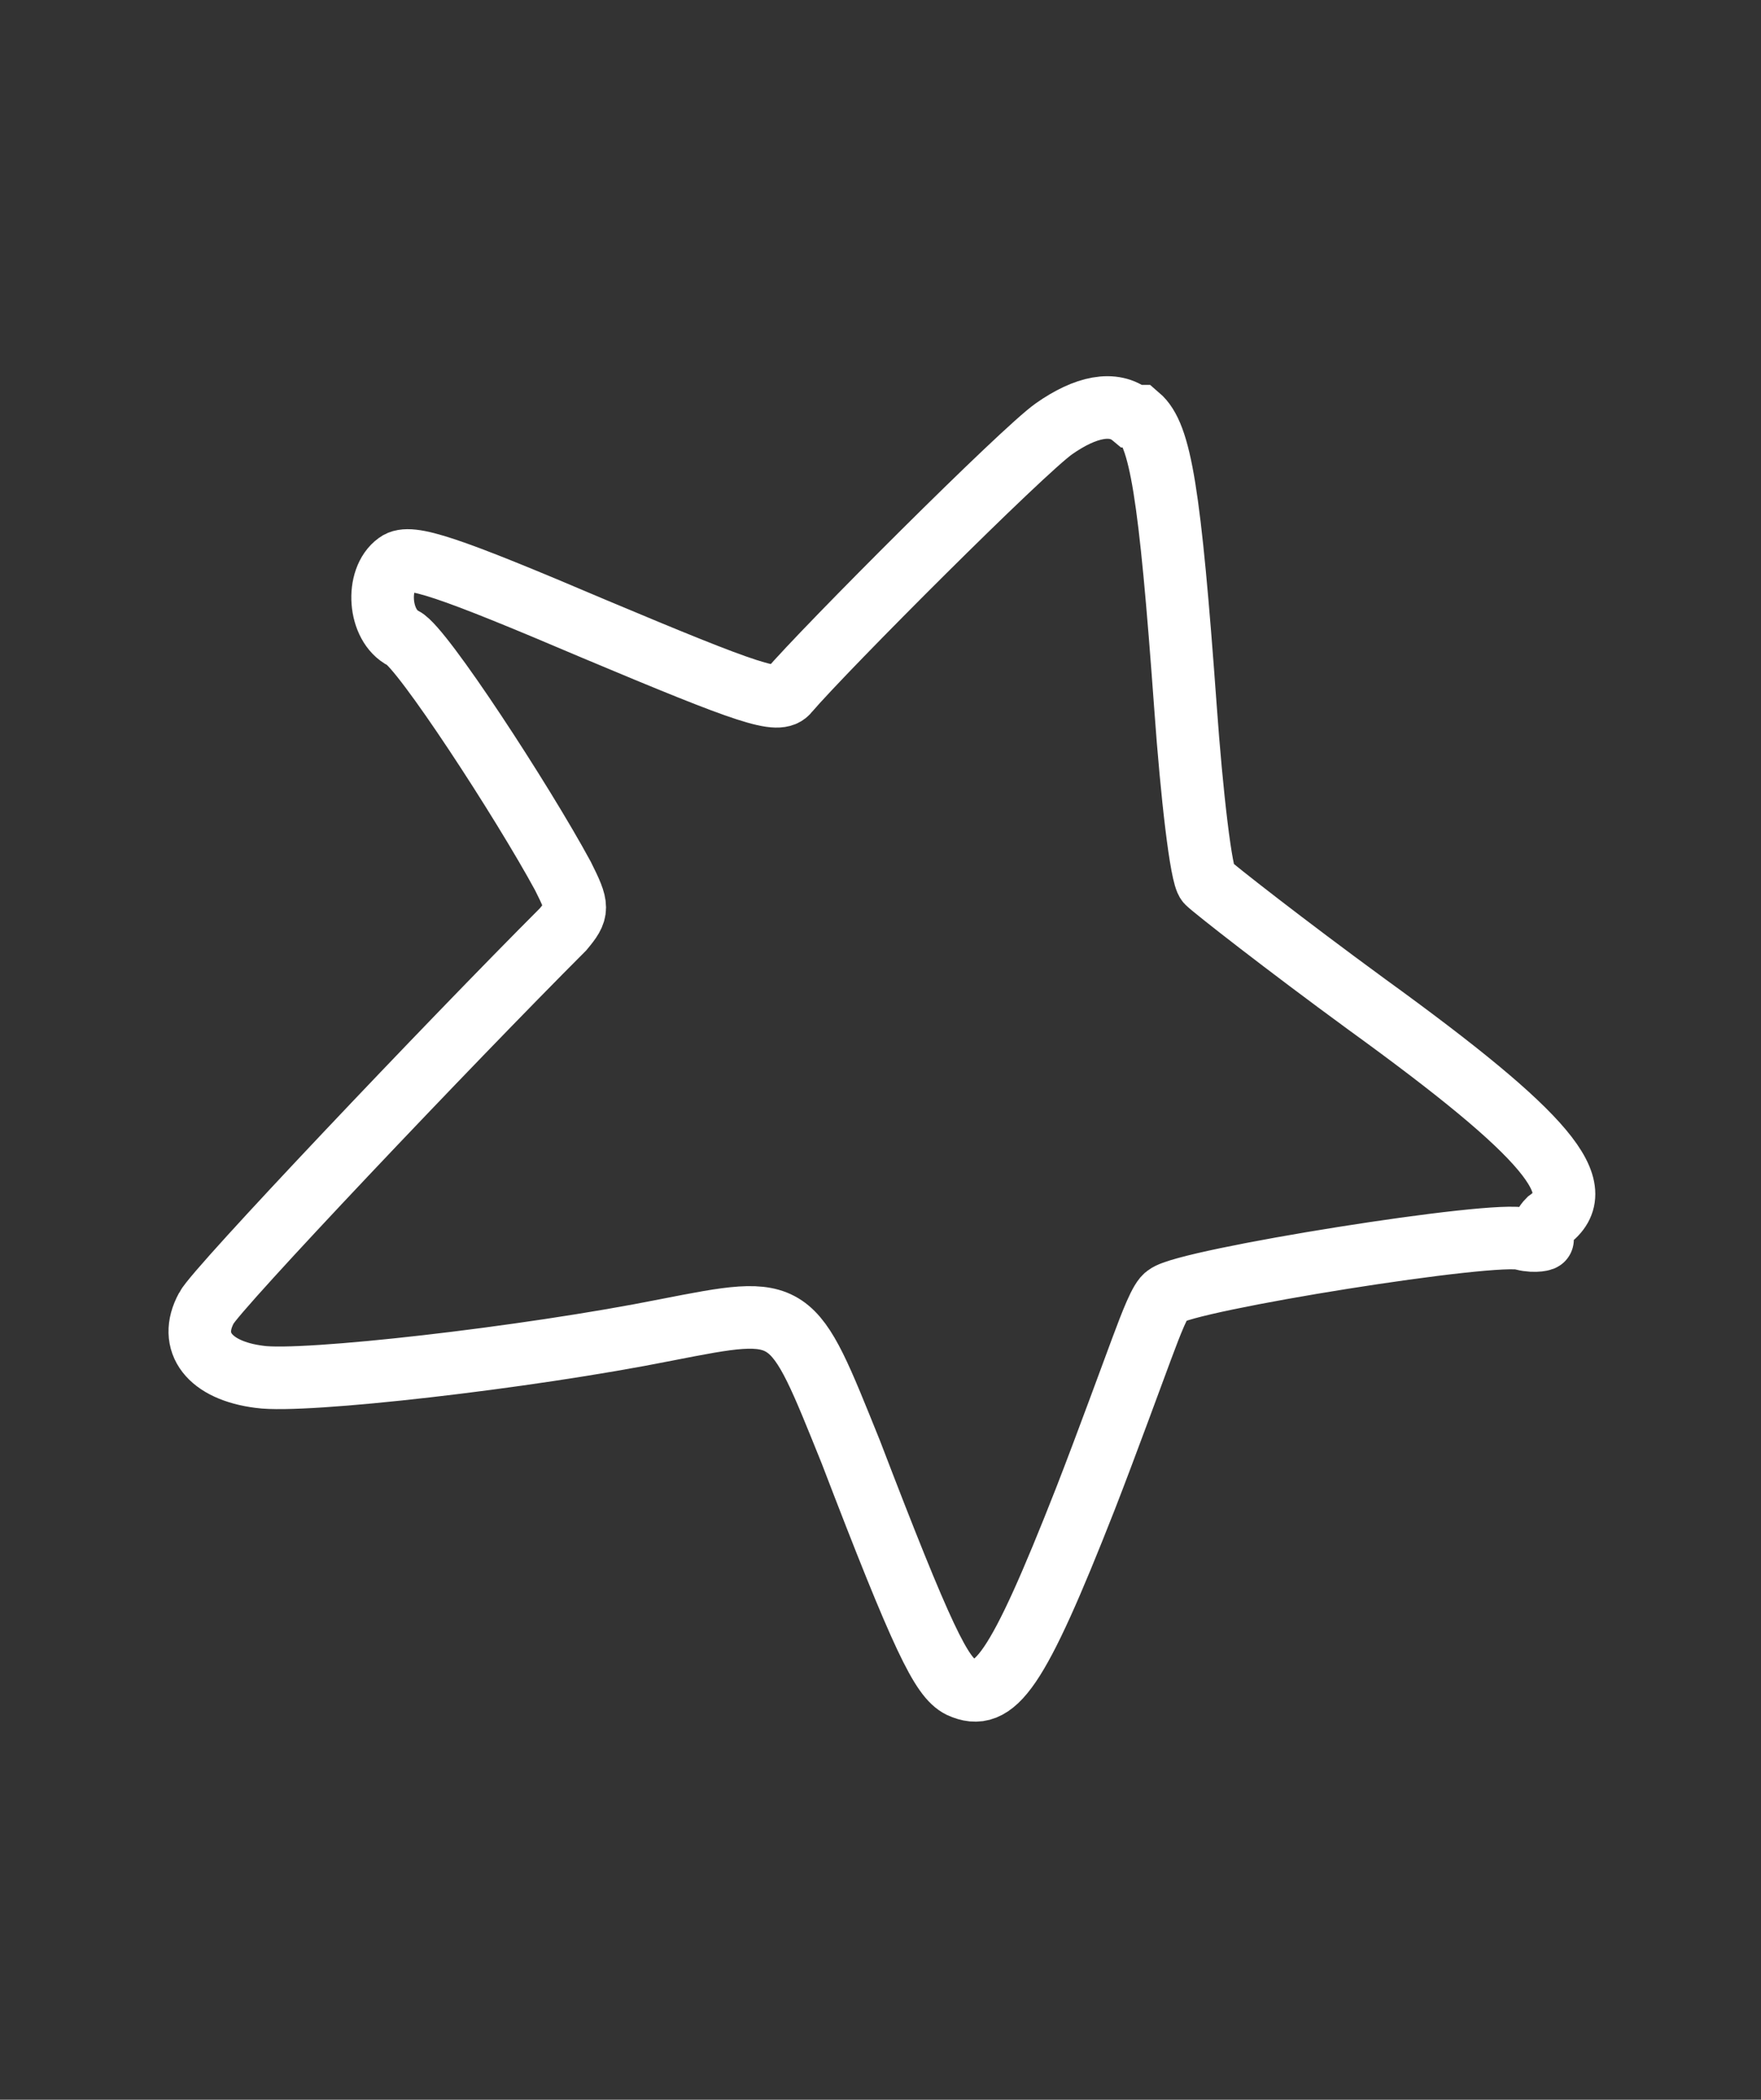 <?xml version="1.0" encoding="UTF-8"?>
<svg id="Warstwa_1" xmlns="http://www.w3.org/2000/svg" version="1.1" viewBox="0 0 56.3 67.1">
  <rect x="0" y="0" width="56.3" height="67.1" fill="#333333" stroke="none"/>
  <!-- Generator: Adobe Illustrator 29.2.1, SVG Export Plug-In . SVG Version: 2.1.0 Build 116)  -->
  <defs>
    <style>
      .st0 {
        fill: none;
        stroke: #fff;
        stroke-miterlimit: 10;
        stroke-width: 2px;
      }
    </style>
  </defs>
  <path class="st0" d="M36.2,13.3c-.6-.5-1.5-.3-2.5.4s-7.3,7-8.5,8.4c-.3.4-1.2.1-6.2-2-4.7-2-5.9-2.4-6.3-2.1-.7.5-.6,2,.2,2.4.6.3,3.8,5.2,5.1,7.6.5,1,.5,1.1,0,1.7-3.6,3.6-11.1,11.5-11.4,12.1-.6,1.1.1,2,1.7,2.2,1.4.2,8.5-.6,13-1.5,4.1-.8,4-.8,5.9,3.9,2.3,6,2.9,7.2,3.5,7.5,1.1.5,1.8-.4,4-6,.7-1.8,1.5-4,1.8-4.8.3-.8.6-1.6.8-1.7.6-.5,10.6-2.1,11.4-1.8.4.1.7,0,.6,0s0-.4.2-.6c1.4-1,0-2.7-5.8-6.9-2.6-1.9-4.9-3.7-5.1-3.9s-.5-2.8-.7-5.6c-.5-6.9-.8-8.7-1.5-9.3h0Z"/>
</svg>